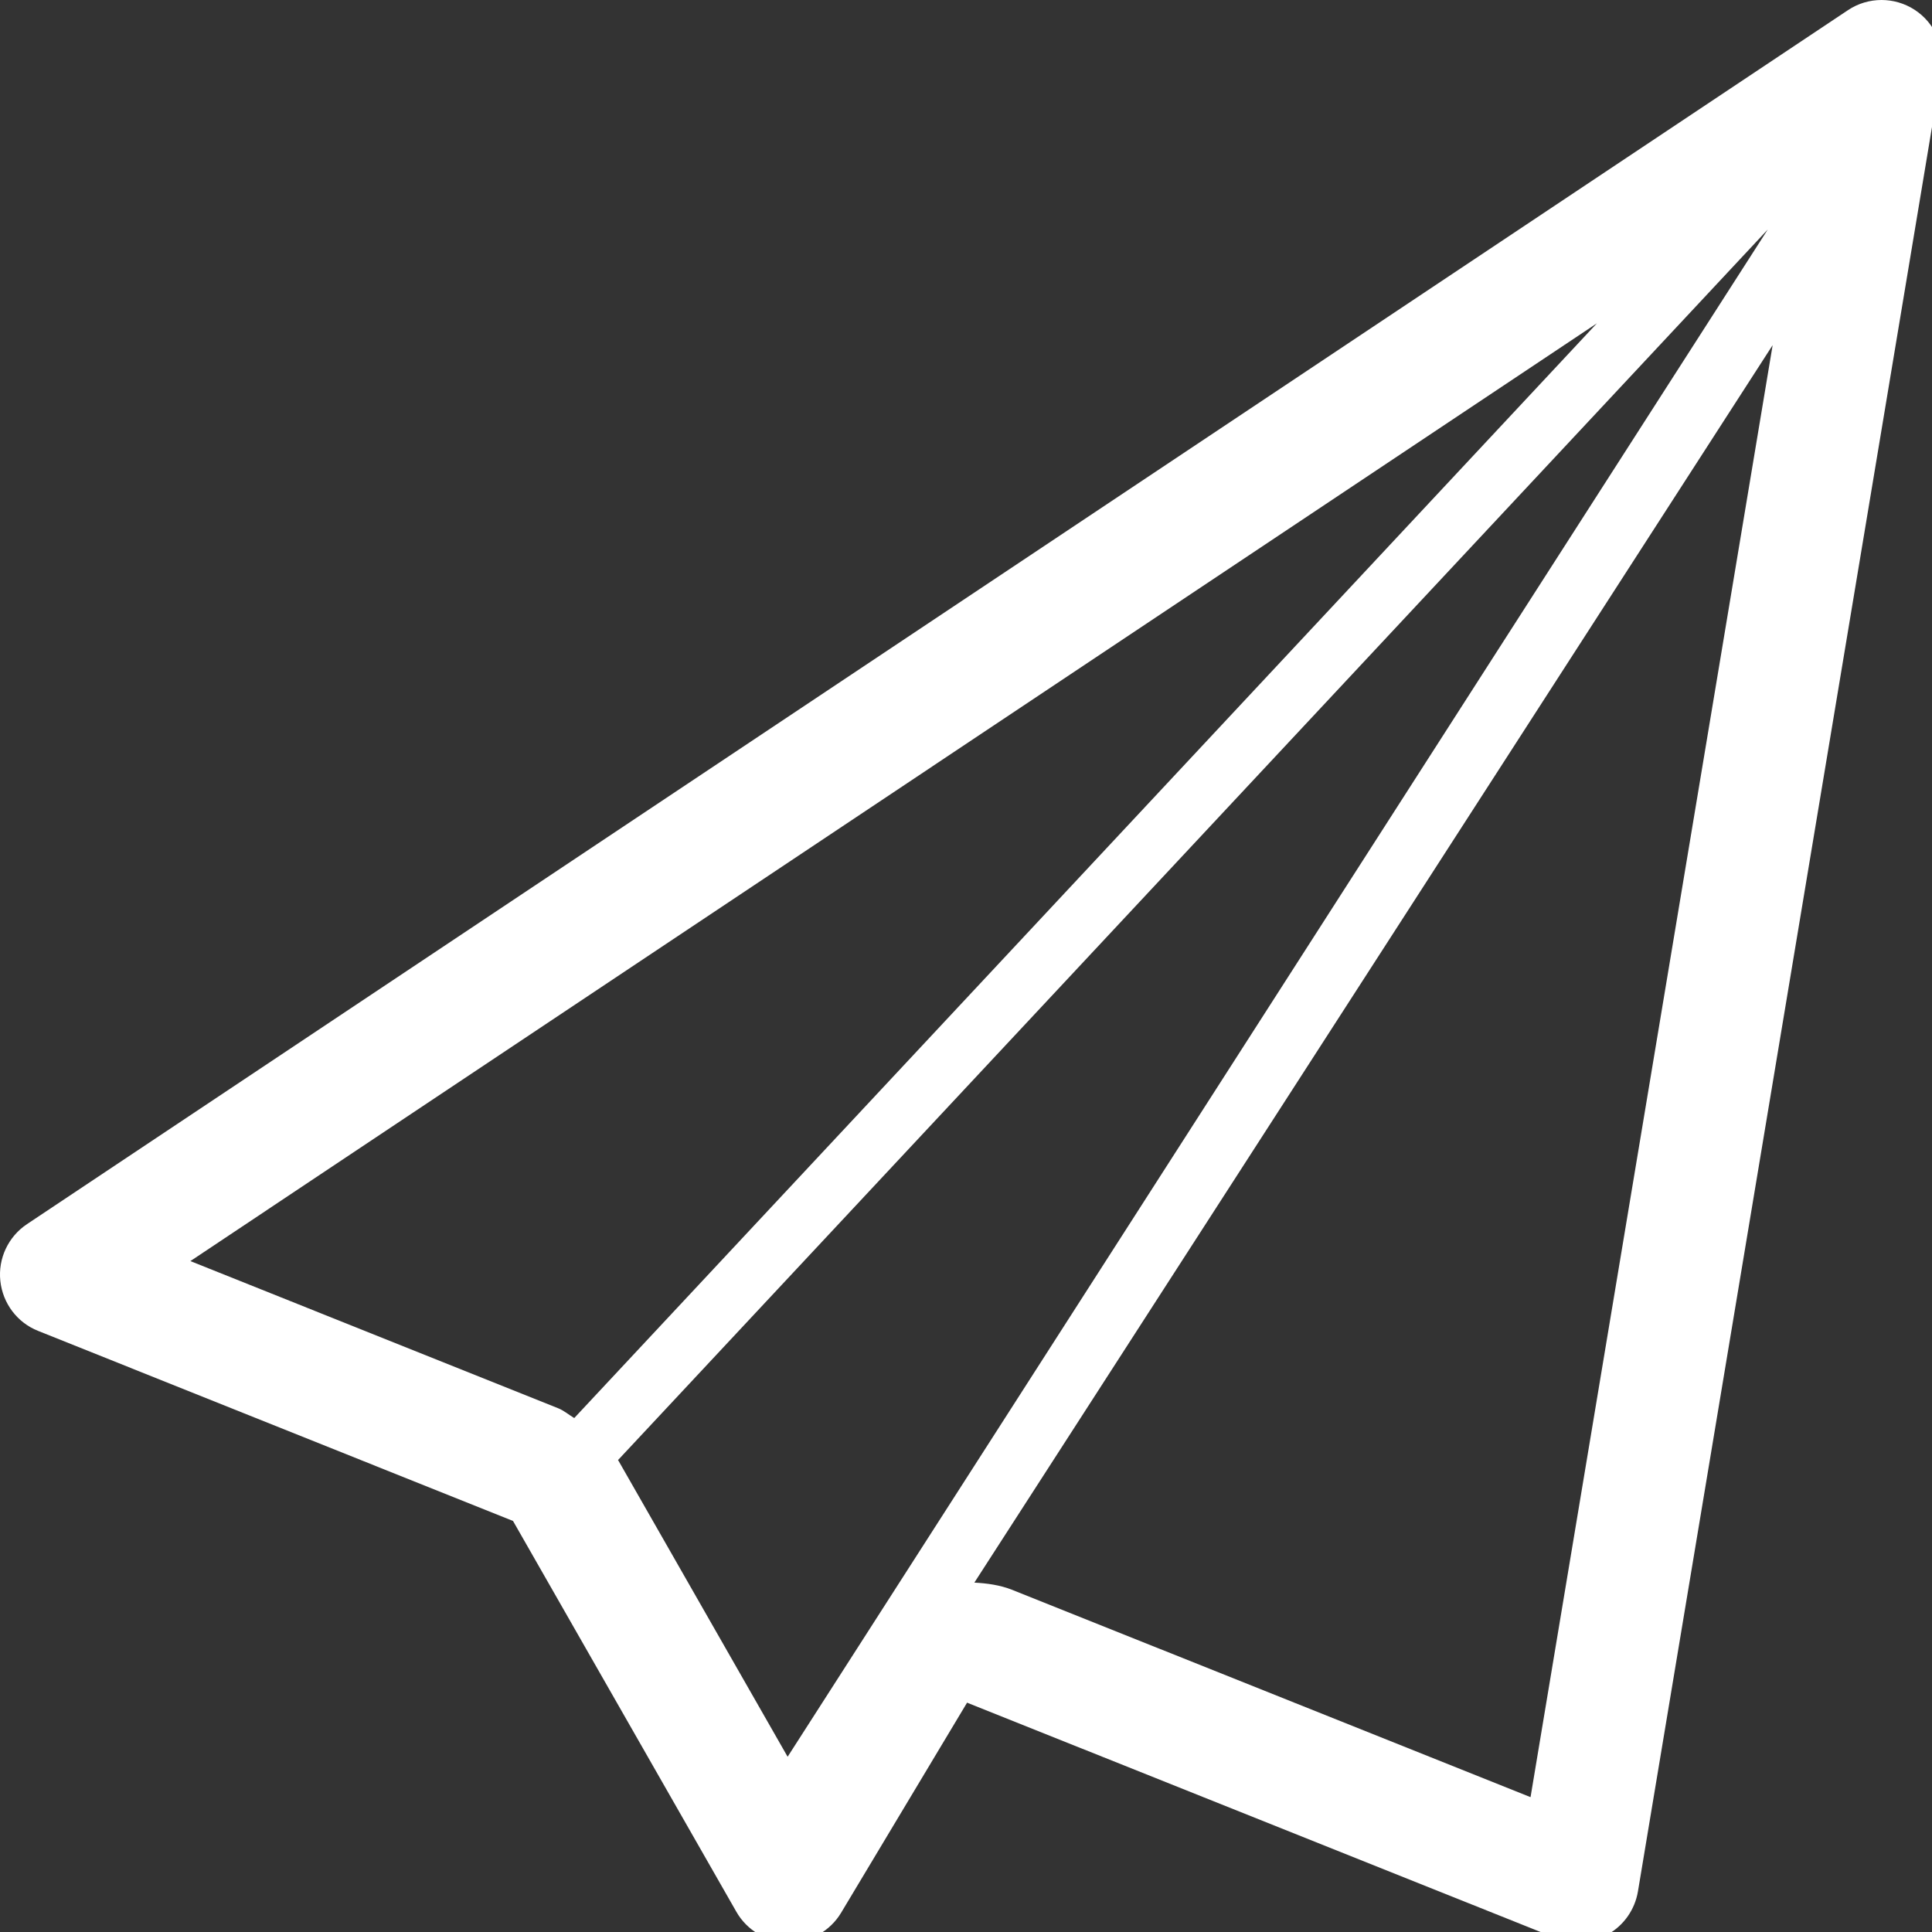 <?xml version="1.0" encoding="utf-8"?>
<!-- Generator: Adobe Illustrator 15.0.0, SVG Export Plug-In  -->
<!DOCTYPE svg PUBLIC "-//W3C//DTD SVG 1.1//EN" "http://www.w3.org/Graphics/SVG/1.1/DTD/svg11.dtd">
<svg version="1.1"
	 xmlns="http://www.w3.org/2000/svg" xmlns:xlink="http://www.w3.org/1999/xlink" xmlns:a="http://ns.adobe.com/AdobeSVGViewerExtensions/3.0/"
	 x="0px" y="0px" width="58px" height="58px" viewBox="0 0 58 58" overflow="visible" enable-background="new 0 0 58 58"
	 xml:space="preserve">
<rect x="0" y="0" width="58" height="58" fill="#333333" stroke="none"/>
<defs>
</defs>
<path fill="#FFFFFF" d="M57.476,0.292C57.173,0.097,56.828,0,56.486,0c-0.352,0-0.705,0.101-1.01,0.306L0.811,36.749
	C0.25,37.122-0.062,37.78,0.01,38.453c0.071,0.673,0.508,1.255,1.136,1.502l14.255,5.705l6.704,11.731
	c0.321,0.564,0.917,0.911,1.561,0.918c0.009,0,0.014,0,0.021,0c0.64,0,1.235-0.34,1.562-0.884l3.783-6.31l17.666,7.064
	c0.217,0.085,0.445,0.128,0.676,0.128c0.31,0,0.616-0.078,0.894-0.235c0.48-0.271,0.812-0.744,0.904-1.289l9.11-54.664
	C58.4,1.405,58.084,0.687,57.476,0.292z M5.715,37.859L47.941,9.705L17.239,42.571c-0.162-0.097-0.307-0.224-0.484-0.295
	L5.715,37.859z M18.567,43.852c-0.004-0.007-0.011-0.011-0.015-0.018L53.07,6.889l-29.425,45.85L18.567,43.852z M45.948,53.952
	l-15.562-6.224c-0.37-0.146-0.754-0.196-1.135-0.217l23.965-37.149L45.948,53.952z"/>
</svg>

